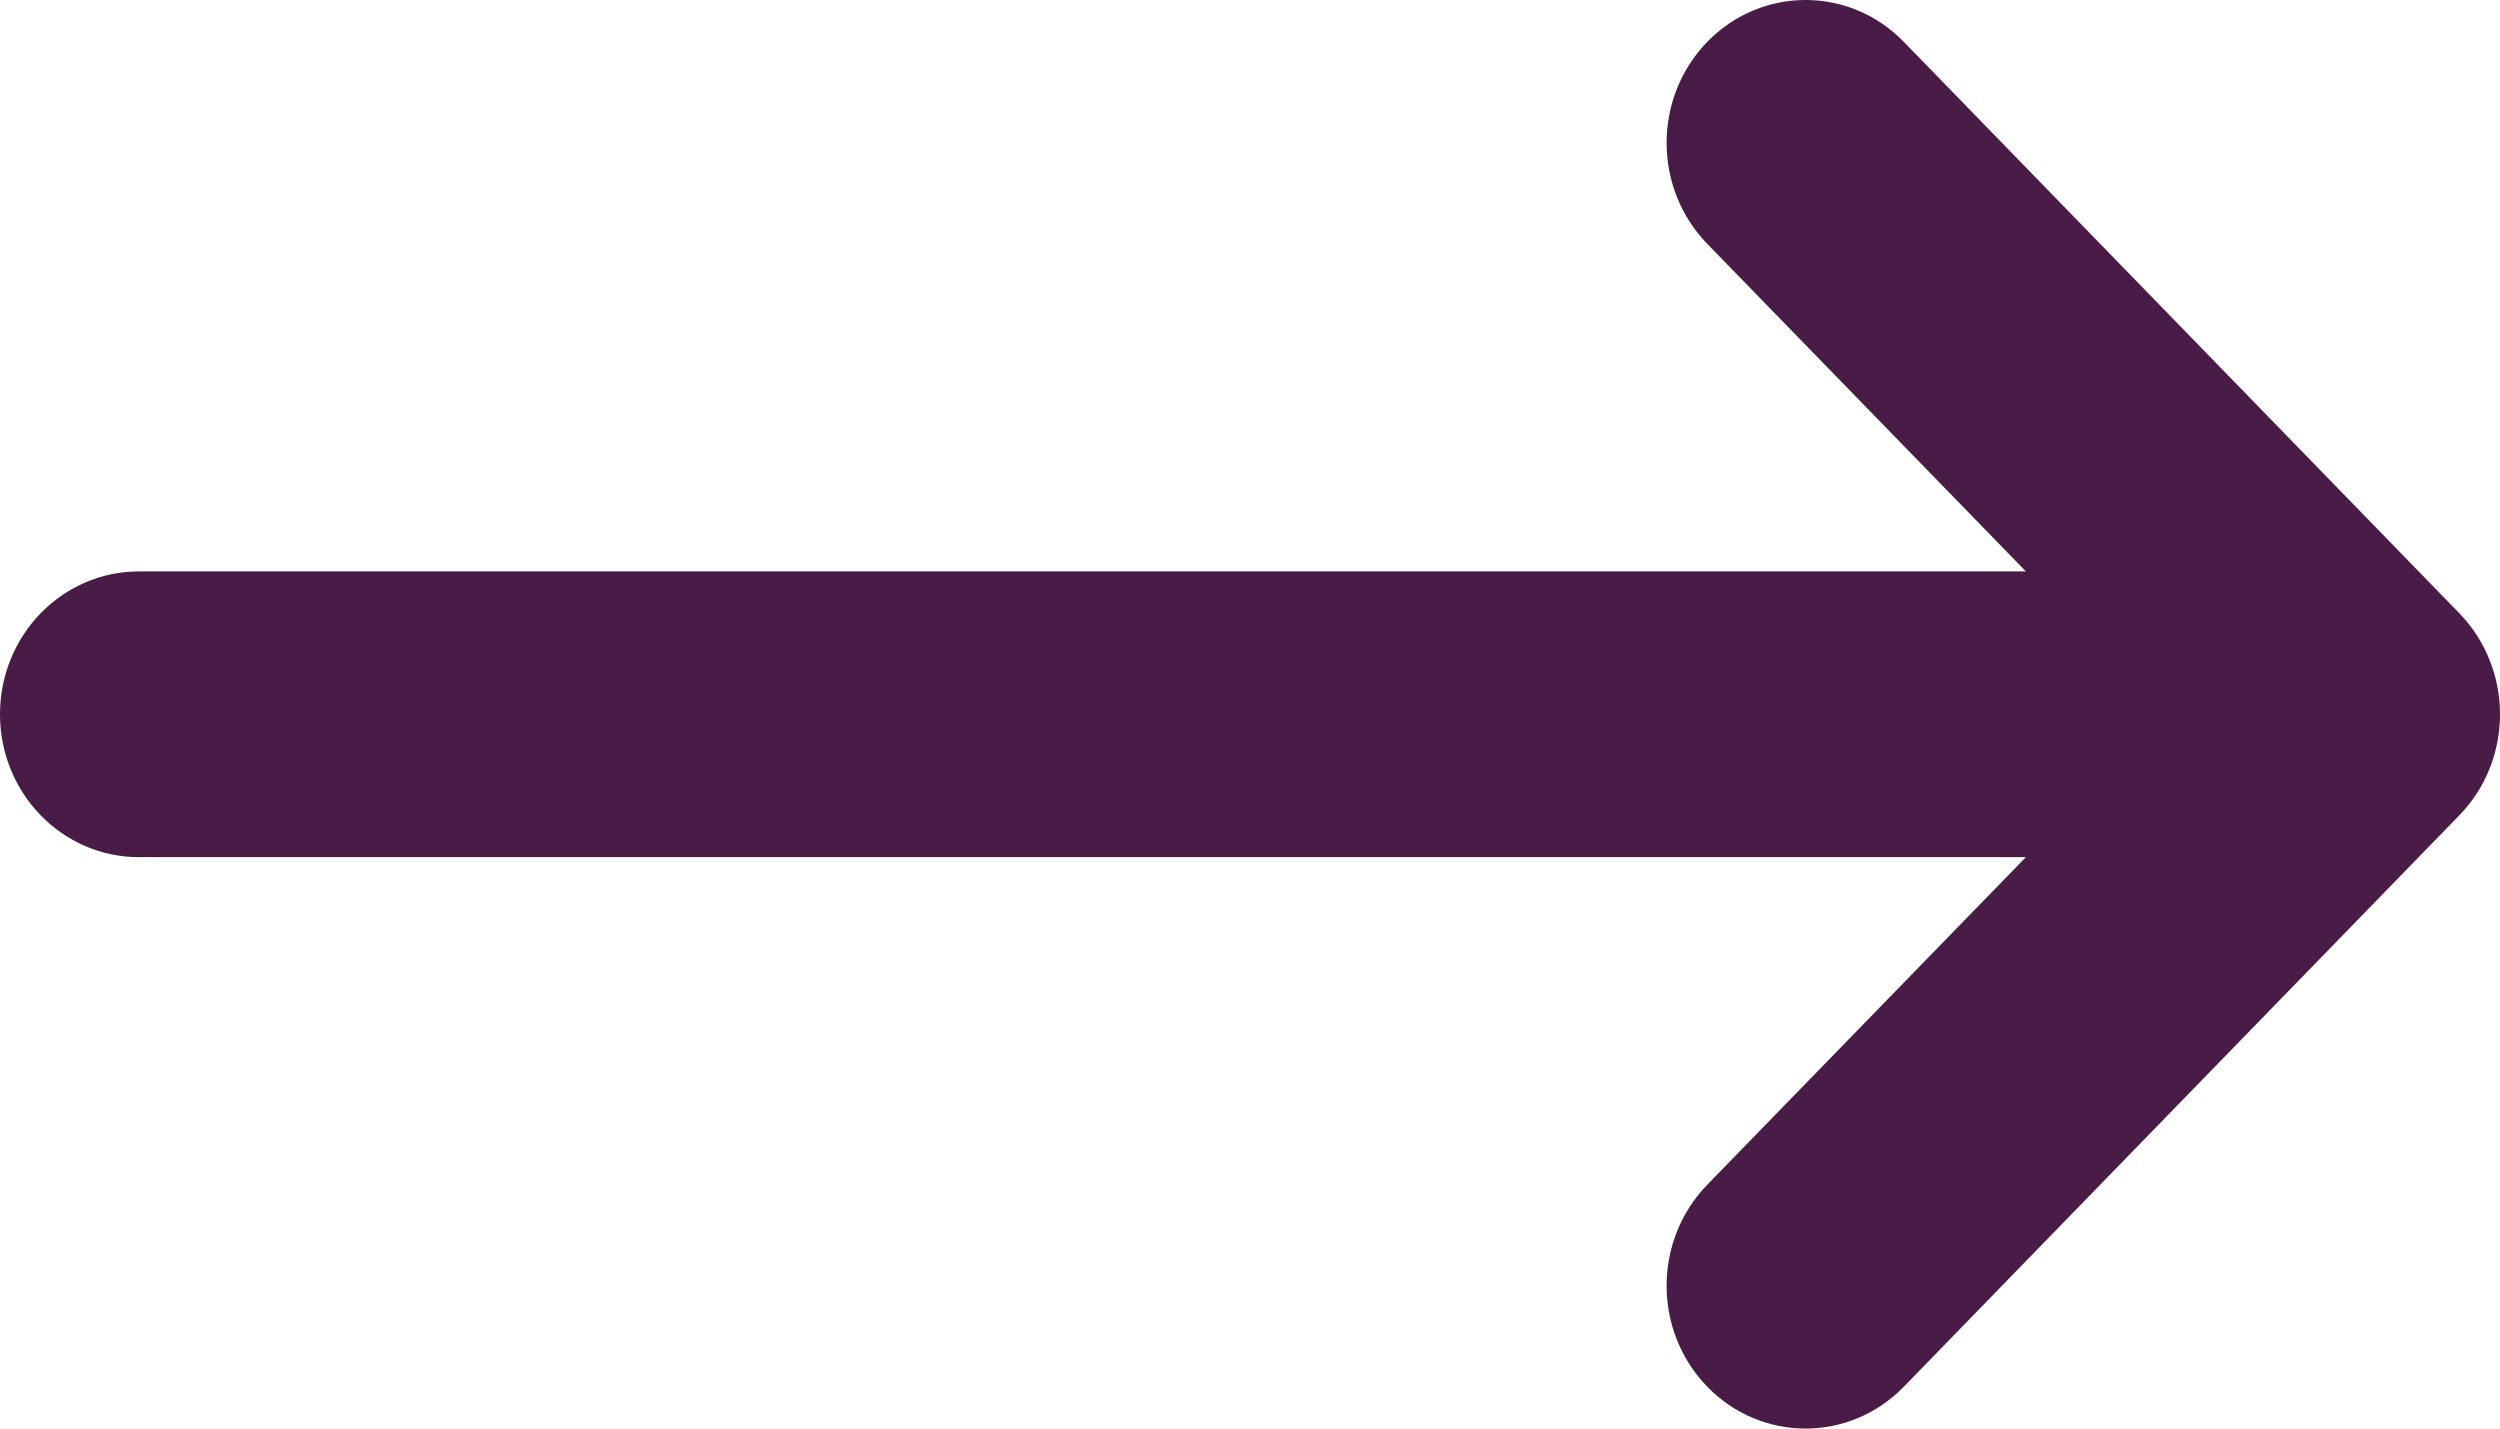 <svg width="14" height="8" viewBox="0 0 14 8" fill="none" xmlns="http://www.w3.org/2000/svg">
<path fill-rule="evenodd" clip-rule="evenodd" d="M9.561 7.766C9.865 8.078 10.357 8.078 10.661 7.766L13.772 4.566L13.772 4.566C13.847 4.489 13.903 4.401 13.941 4.306C13.979 4.212 14 4.108 14 4C14 3.892 13.979 3.789 13.941 3.695C13.923 3.648 13.899 3.603 13.872 3.56C13.843 3.515 13.81 3.473 13.772 3.434L13.772 3.434L10.661 0.234C10.357 -0.078 9.865 -0.078 9.561 0.234C9.257 0.547 9.257 1.053 9.561 1.366L11.345 3.2H0.778C0.348 3.2 0 3.558 0 4C0 4.442 0.348 4.8 0.778 4.8H11.345L9.561 6.634C9.257 6.947 9.257 7.453 9.561 7.766Z" fill="#491B47"/>
</svg>
